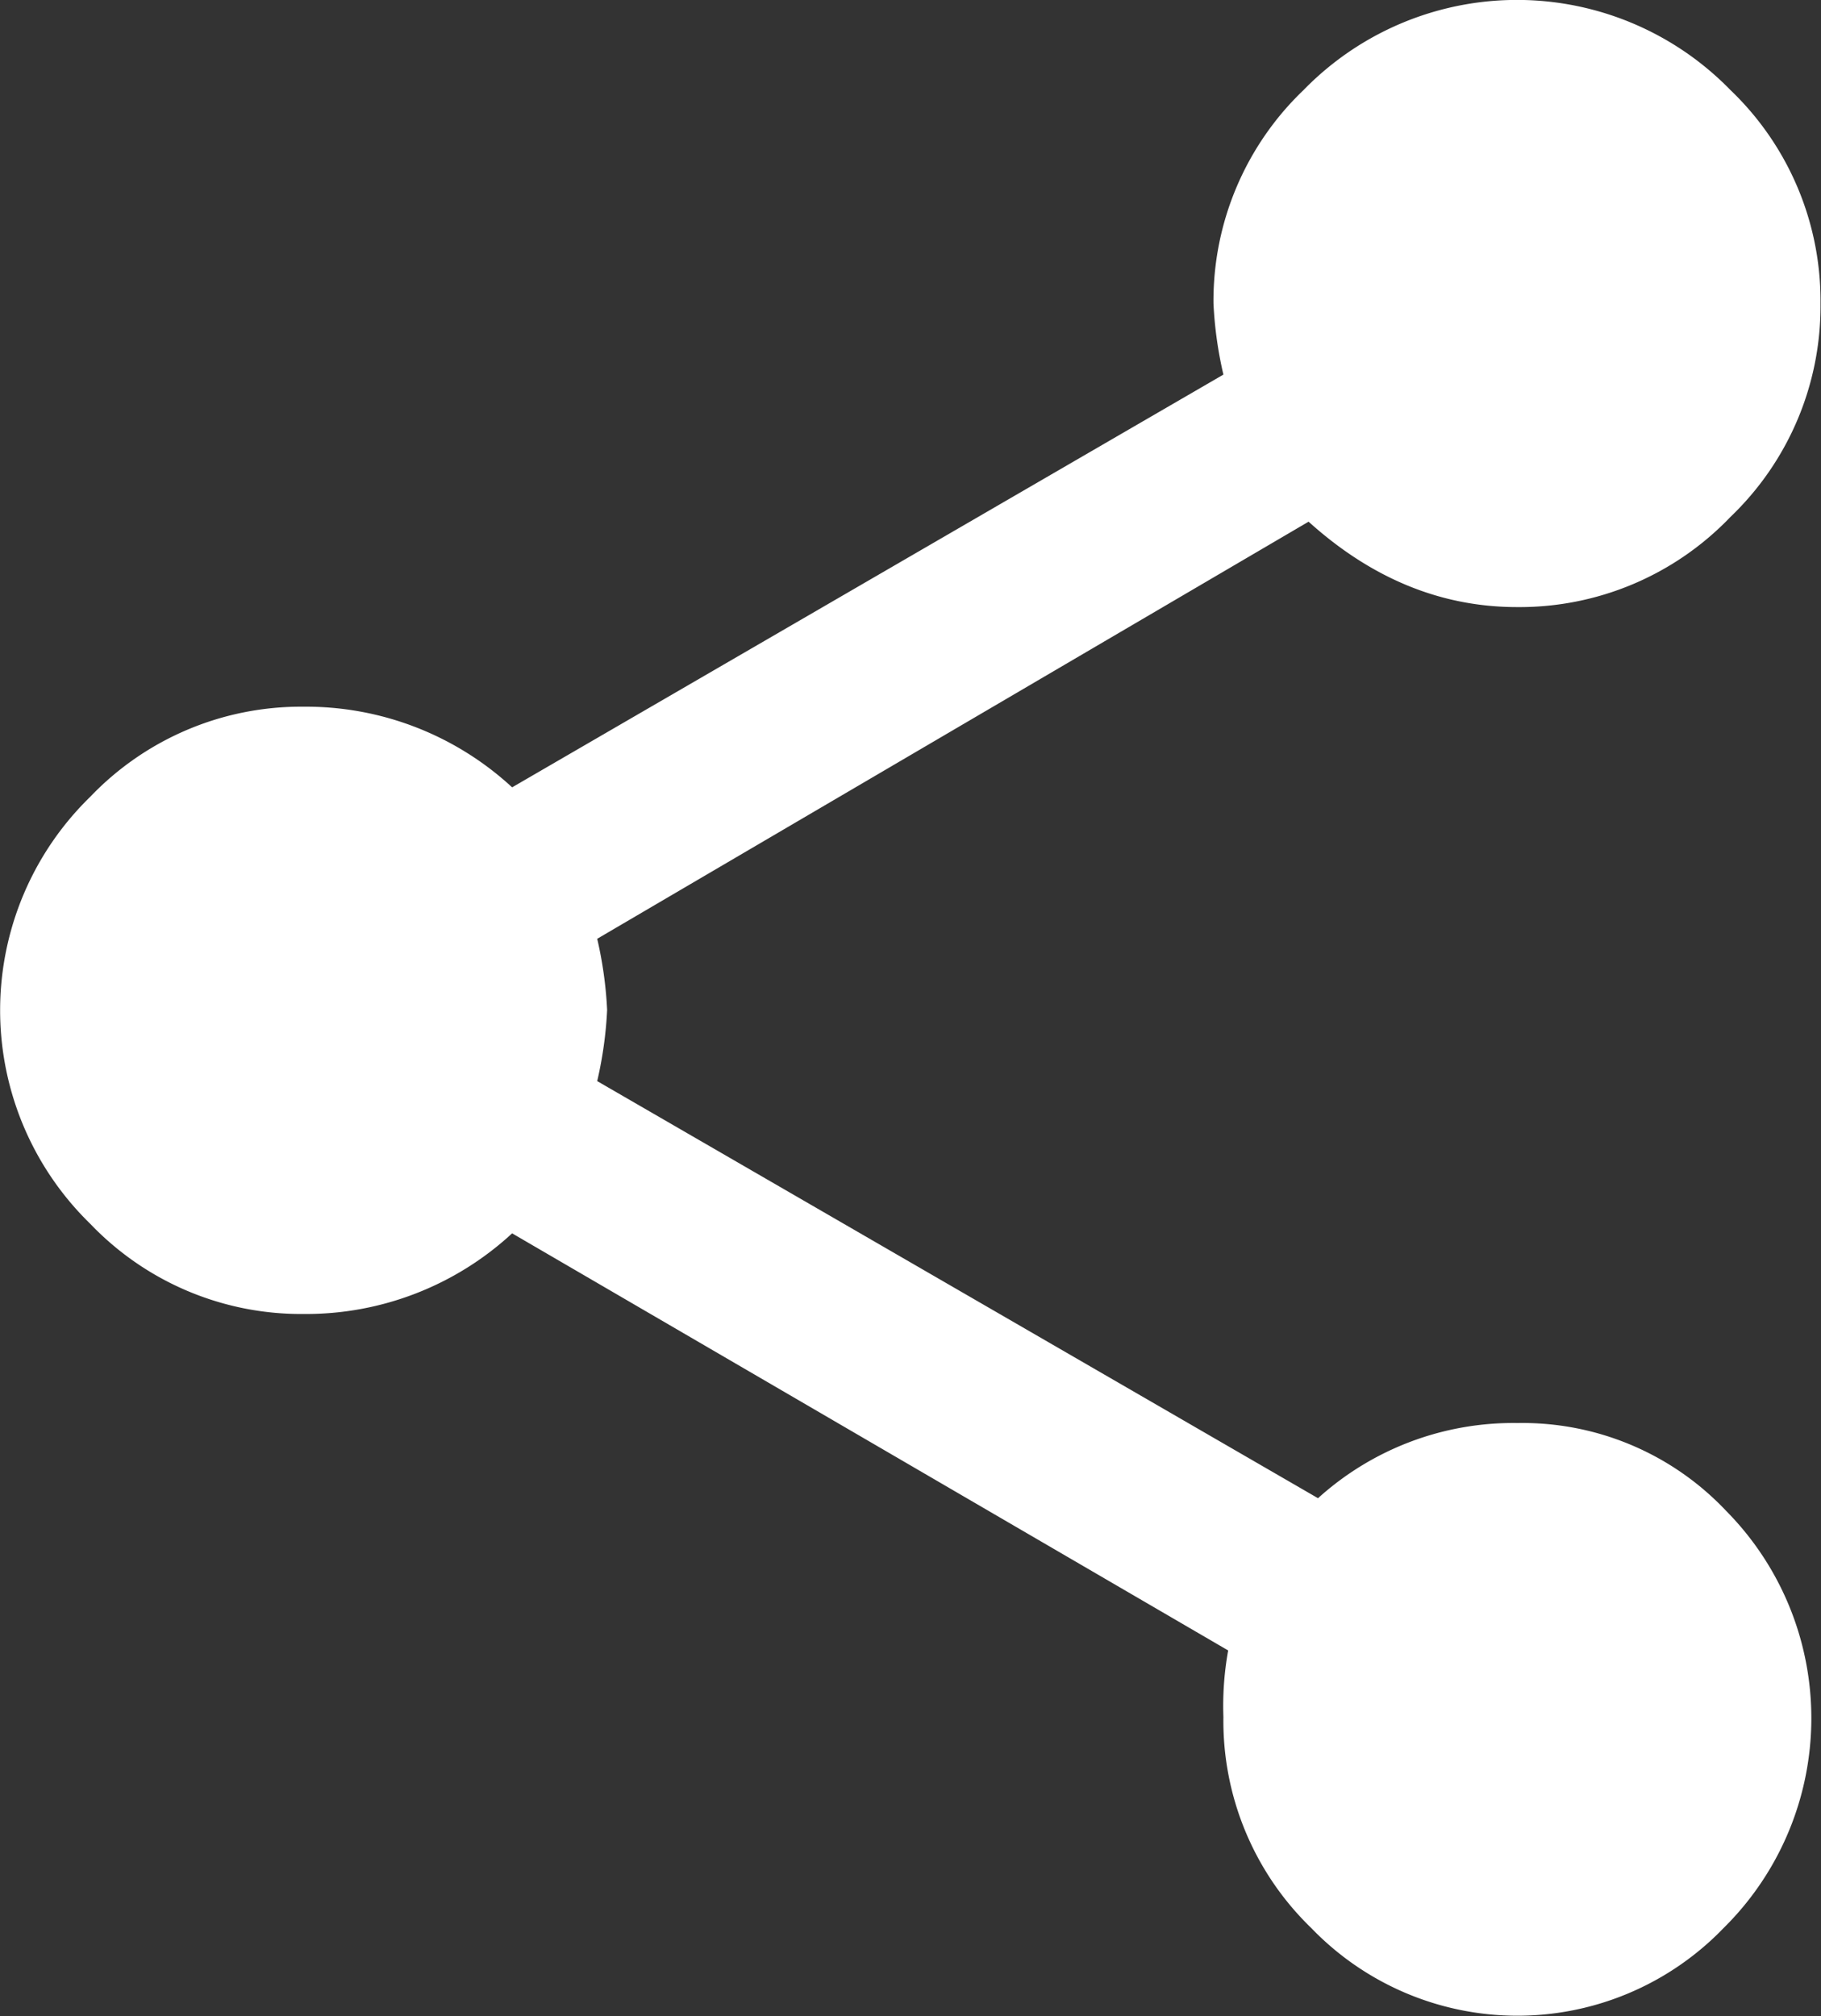 <svg xmlns="http://www.w3.org/2000/svg" viewBox="0 0 183.41 203"><rect x="0" y="0" width="183.41" height="203" fill="#333333" stroke="none"/><defs><style>.cls-1{fill:#fff;}</style></defs><g id="Layer_2" data-name="Layer 2"><g id="share"><path class="cls-1" d="M152.85,143.29a28.2,28.2,0,0,1,21,8.84,29.68,29.68,0,0,1-.24,42,28.83,28.83,0,0,1-41.55,0,29,29,0,0,1-8.84-21.25,31.47,31.47,0,0,1,.48-6.69l-72.12-42a30.59,30.59,0,0,1-21,8.12,29.37,29.37,0,0,1-21.49-9.08,30,30,0,0,1,0-43,29.36,29.36,0,0,1,21.49-9.07,30.59,30.59,0,0,1,21,8.12l71.64-41.56a39.76,39.76,0,0,1-1-7.16,29.36,29.36,0,0,1,9.07-21.49,30,30,0,0,1,43,0,29.36,29.36,0,0,1,9.07,21.49,29.36,29.36,0,0,1-9.07,21.49,29.39,29.39,0,0,1-21.49,9.08q-11.47,0-21-8.6l-71.65,42a40.18,40.18,0,0,1,1,7.17,40,40,0,0,1-1,7.16l72.6,42A29.3,29.3,0,0,1,152.85,143.29Z"/></g></g></svg>